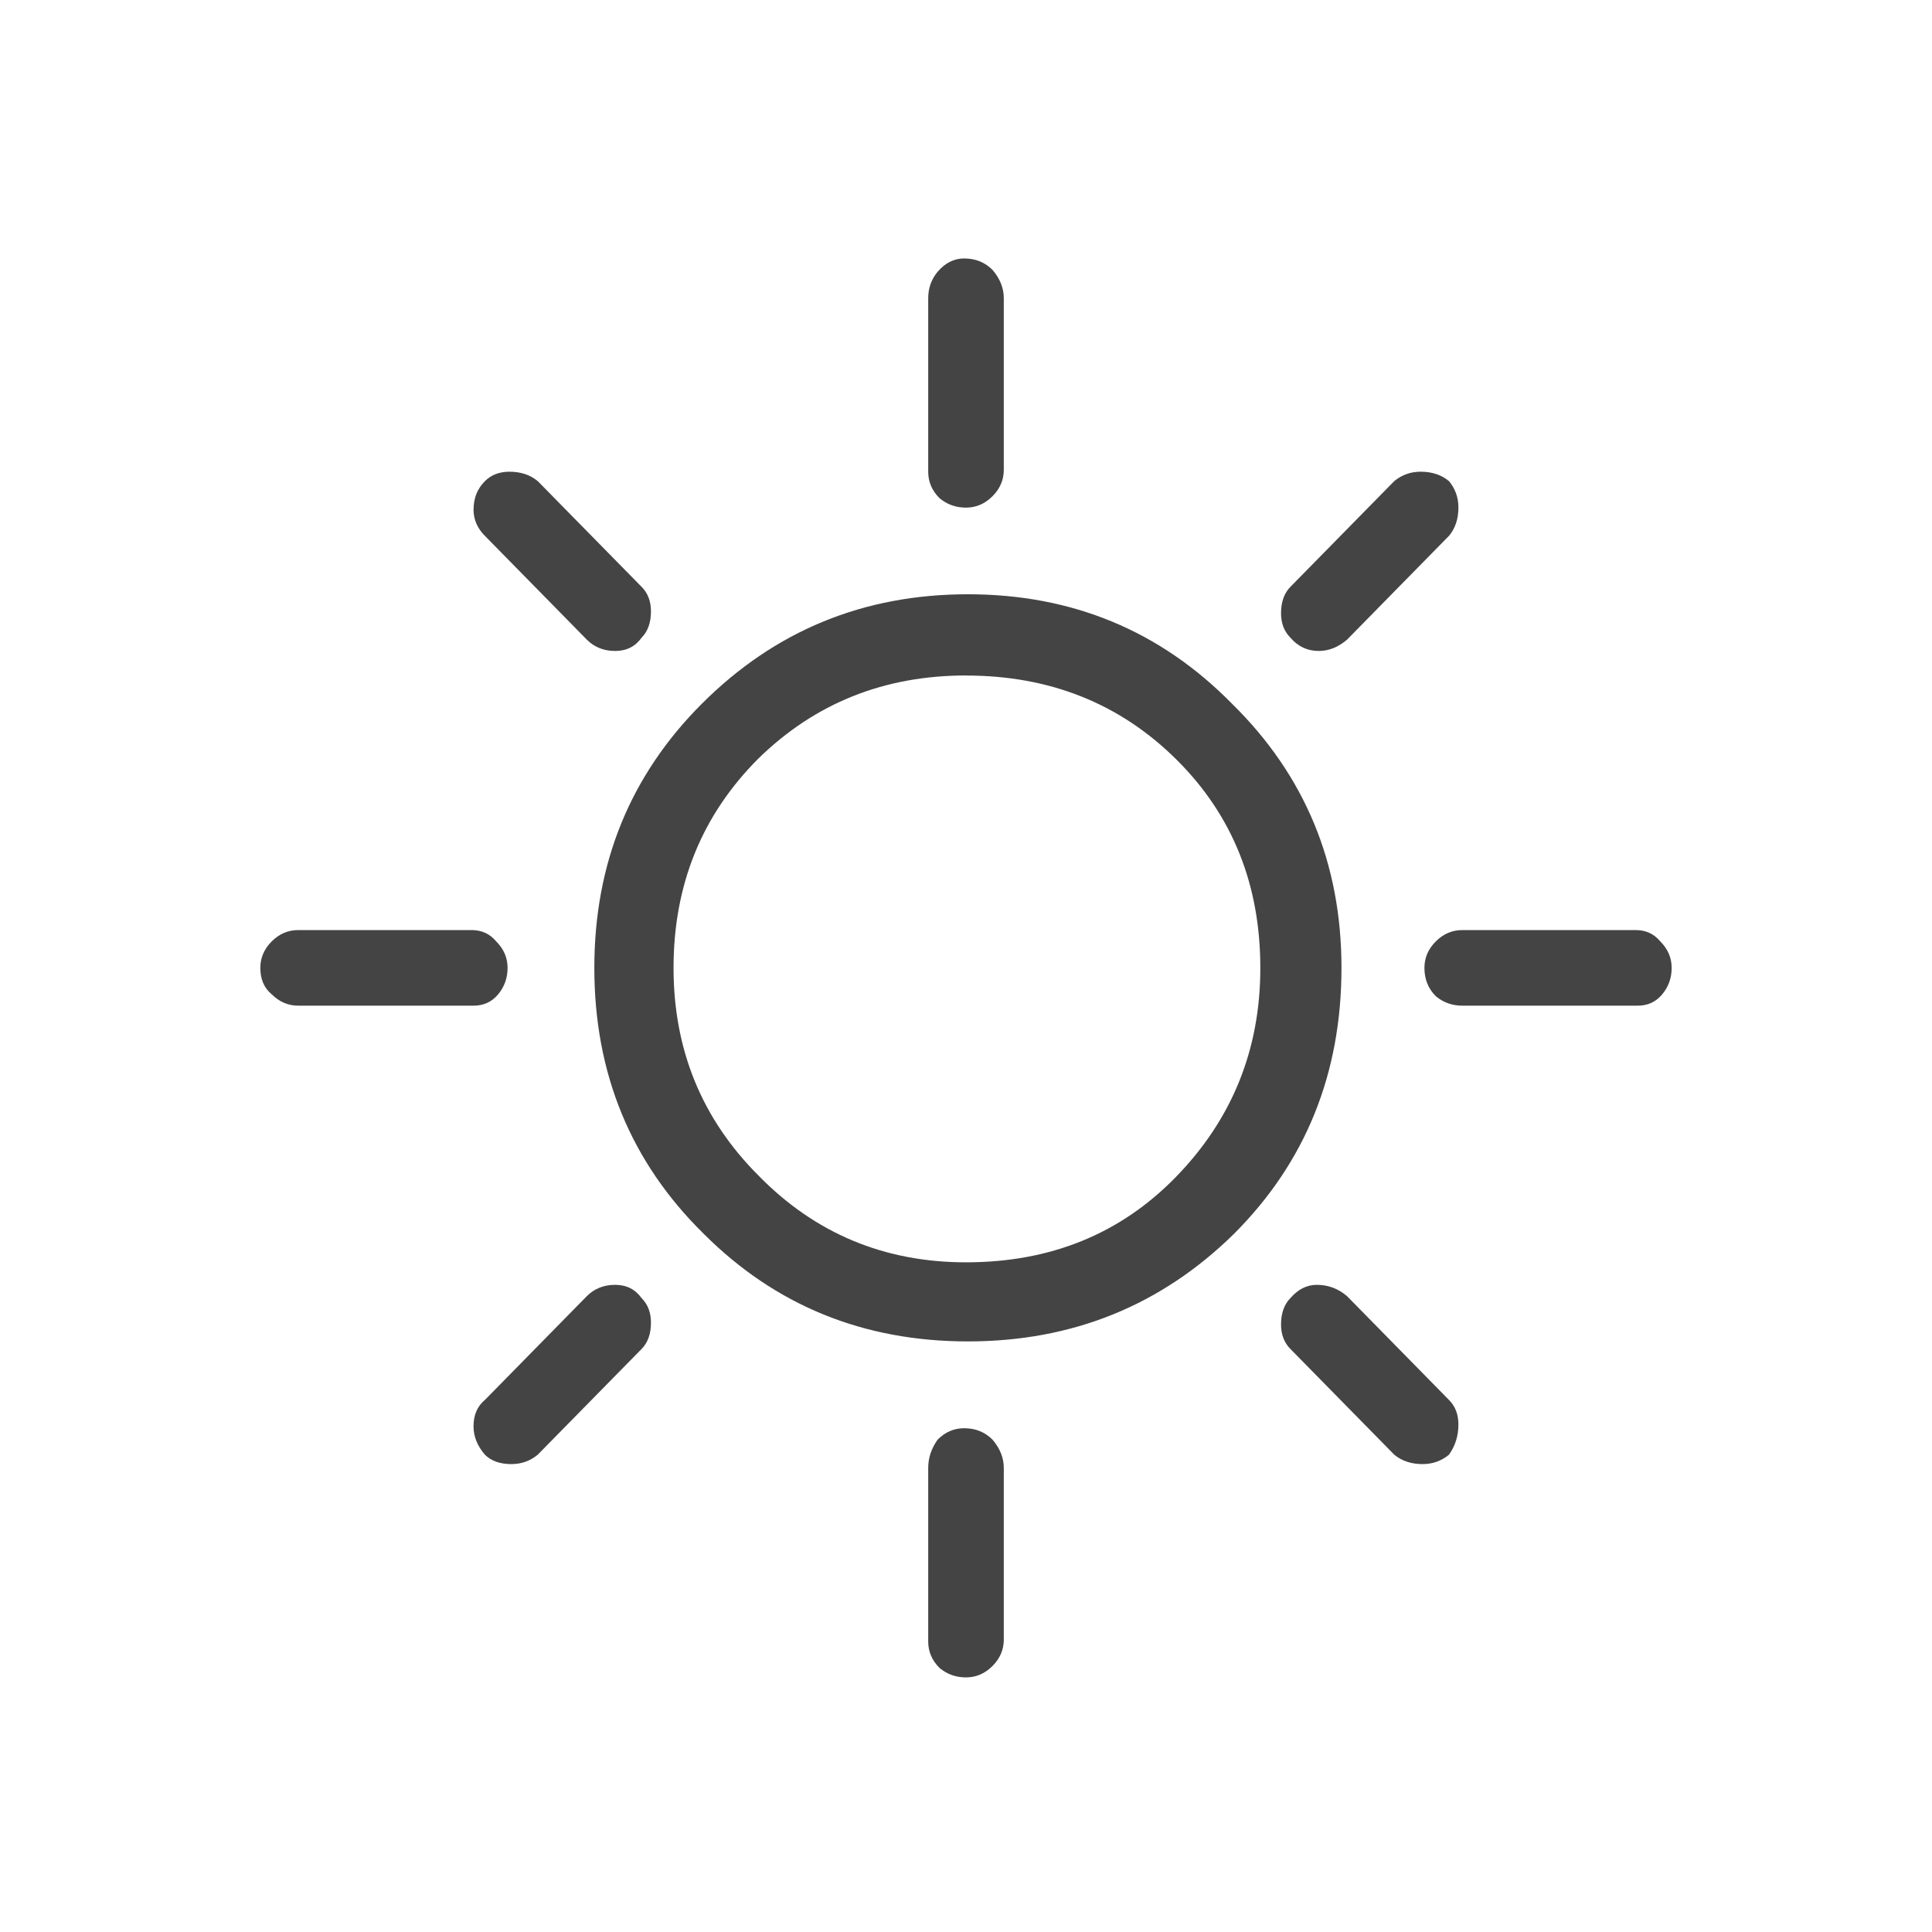 <!-- Generated by IcoMoon.io -->
<svg version="1.1" xmlns="http://www.w3.org/2000/svg" width="32" height="32" viewBox="0 0 32 32">
<path fill="#444" d="M20.406 11.656q1.813 1.781 1.813 4.375 0 2.625-1.781 4.406-1.813 1.781-4.406 1.781t-4.375-1.781q-1.813-1.781-1.813-4.406 0-2.594 1.781-4.375 1.813-1.813 4.406-1.813t4.375 1.813zM16 11.188q-2.031 0-3.438 1.375-1.406 1.406-1.406 3.469 0 2.031 1.406 3.438 1.406 1.438 3.438 1.438 2.094 0 3.469-1.406 1.406-1.438 1.406-3.469 0-2.063-1.375-3.438-1.406-1.406-3.5-1.406zM4.5 16.469q-0.188-0.156-0.188-0.438 0-0.25 0.188-0.438t0.438-0.188h2.875q0.25 0 0.406 0.188 0.188 0.188 0.188 0.438t-0.156 0.438-0.406 0.188h-2.906q-0.25 0-0.438-0.188zM24 8.875l-1.688 1.719q-0.219 0.188-0.469 0.188-0.281 0-0.469-0.219-0.156-0.156-0.156-0.406 0-0.281 0.156-0.438l1.719-1.75q0.188-0.156 0.438-0.156 0.281 0 0.469 0.156 0.156 0.188 0.156 0.438 0 0.281-0.156 0.469zM7.844 8.438q0-0.281 0.188-0.469 0.156-0.156 0.406-0.156 0.281 0 0.469 0.156l1.719 1.75q0.156 0.156 0.156 0.406 0 0.281-0.156 0.438-0.156 0.219-0.438 0.219t-0.469-0.188l-1.688-1.719q-0.188-0.188-0.188-0.438zM15.531 4.5q0.188-0.219 0.438-0.219 0.281 0 0.469 0.188 0.188 0.219 0.188 0.469v2.844q0 0.25-0.188 0.438t-0.438 0.188-0.438-0.156q-0.188-0.188-0.188-0.438v-2.875q0-0.25 0.156-0.438zM15.531 23.844q0.188-0.188 0.438-0.188 0.281 0 0.469 0.188 0.188 0.219 0.188 0.469v2.844q0 0.25-0.188 0.438t-0.438 0.188-0.438-0.156q-0.188-0.188-0.188-0.438v-2.875q0-0.25 0.156-0.469zM23.781 16.5q-0.188-0.188-0.188-0.469 0-0.25 0.188-0.438t0.438-0.188h2.875q0.25 0 0.406 0.188 0.188 0.188 0.188 0.438t-0.156 0.438-0.406 0.188h-2.906q-0.25 0-0.438-0.156zM24.156 23.594q0 0.281-0.156 0.5-0.188 0.156-0.438 0.156-0.281 0-0.469-0.156l-1.719-1.75q-0.156-0.156-0.156-0.406 0-0.281 0.156-0.438 0.188-0.219 0.438-0.219 0.281 0 0.5 0.188l1.688 1.719q0.156 0.156 0.156 0.406zM8.031 23.188l1.688-1.719q0.188-0.188 0.469-0.188t0.438 0.219q0.156 0.156 0.156 0.406 0 0.281-0.156 0.438l-1.719 1.75q-0.188 0.156-0.438 0.156-0.281 0-0.438-0.156-0.188-0.219-0.188-0.469 0-0.281 0.188-0.438z"></path>
</svg>
